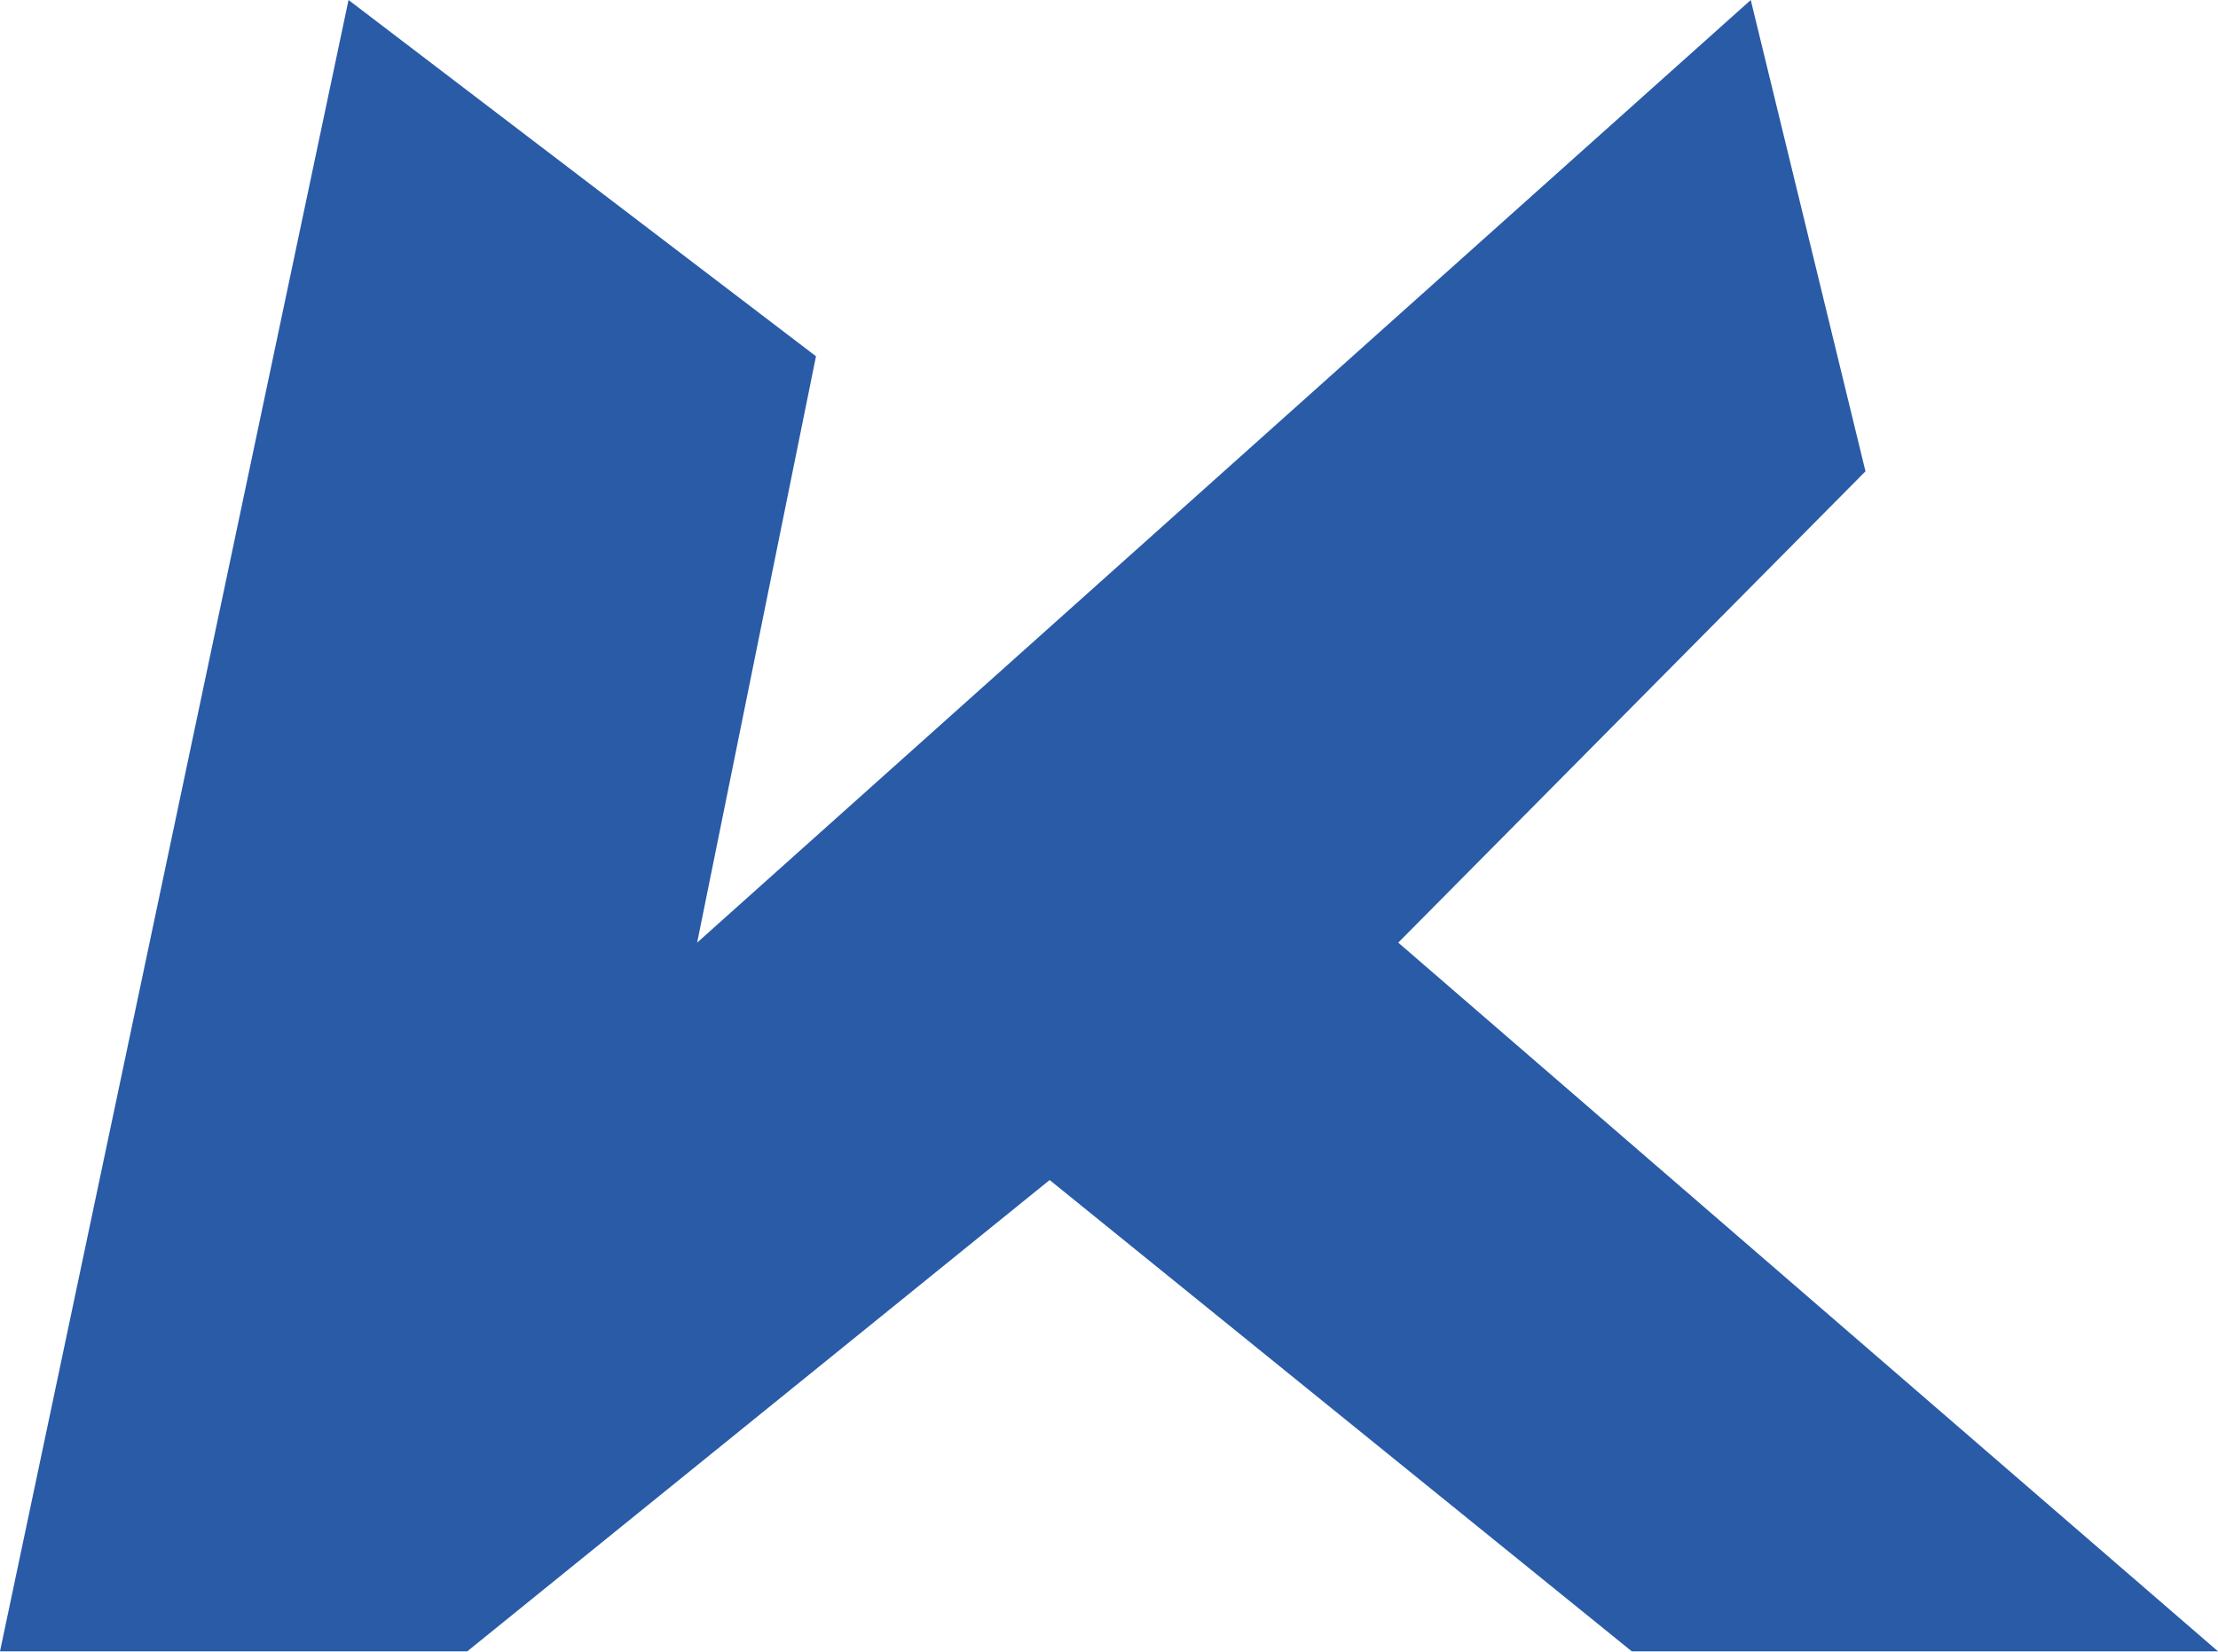 <?xml version="1.0" encoding="UTF-8"?> <svg xmlns="http://www.w3.org/2000/svg" width="141" height="105" viewBox="0 0 141 105" fill="none"> <path fill-rule="evenodd" clip-rule="evenodd" d="M0 104.974L22.156 0L51.873 22.647L44.318 59.922L111.297 0L118.59 29.961L88.888 59.922L140.999 104.974H103.733L66.727 75.013L29.705 104.974H0Z" fill="#295BA7"></path> </svg> 